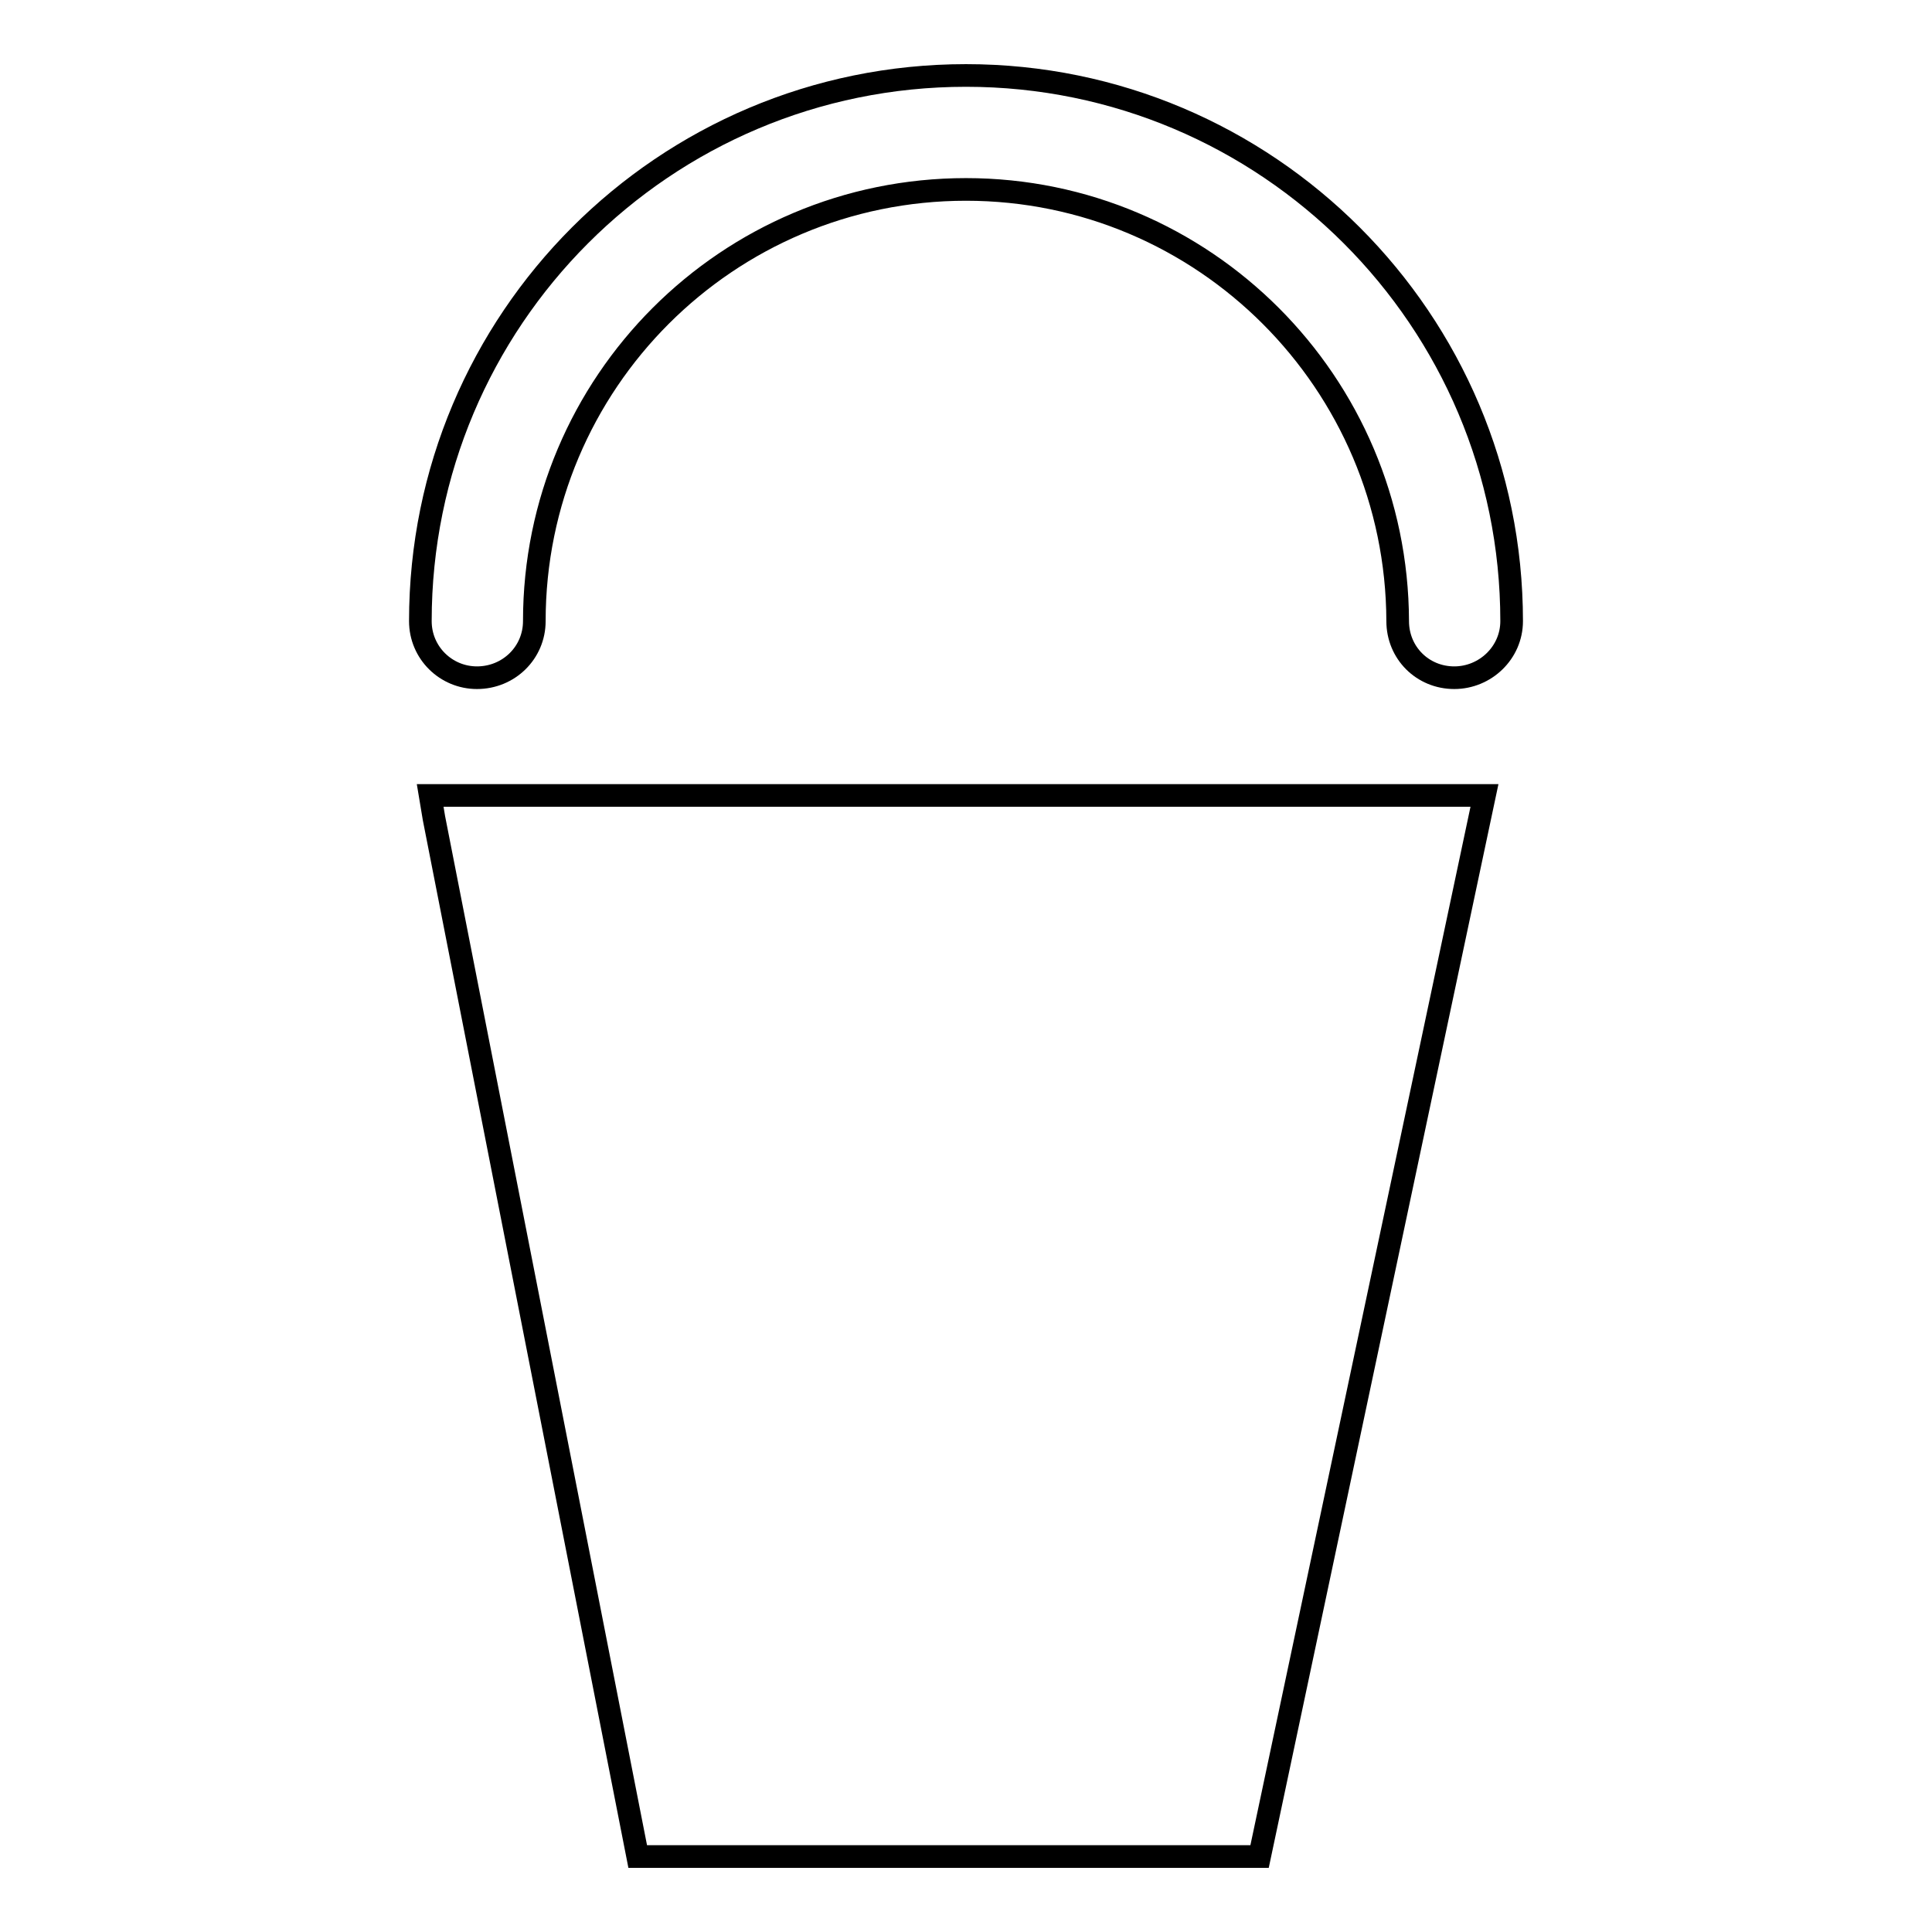 <?xml version="1.0" encoding="utf-8"?>
<!-- Svg Vector Icons : http://www.onlinewebfonts.com/icon -->
<!DOCTYPE svg PUBLIC "-//W3C//DTD SVG 1.1//EN" "http://www.w3.org/Graphics/SVG/1.1/DTD/svg11.dtd">
<svg version="1.1" xmlns="http://www.w3.org/2000/svg" xmlns:xlink="http://www.w3.org/1999/xlink" x="0px" y="0px" viewBox="0 0 256 256" enable-background="new 0 0 256 256" xml:space="preserve">
<g><g><g><path stroke-width="3" fill-opacity="0" stroke="#000000"  d="M57,105.4h139.7L166.9,246H84.5l-27-137.6L57,105.4z M128,10c-40,0-72.3,32.4-72.3,72.3c0,4.2,3.4,7.5,7.5,7.5c4.2,0,7.6-3.3,7.6-7.5c0-31.6,25.6-57.2,57.2-57.2c31.5,0,57.1,25.6,57.2,57.2c0,4.2,3.3,7.5,7.5,7.5c4.1,0,7.6-3.3,7.6-7.5C200.3,42.4,167.9,10,128,10z"/></g><g></g><g></g><g></g><g></g><g></g><g></g><g></g><g></g><g></g><g></g><g></g><g></g><g></g><g></g><g></g></g></g>
</svg>